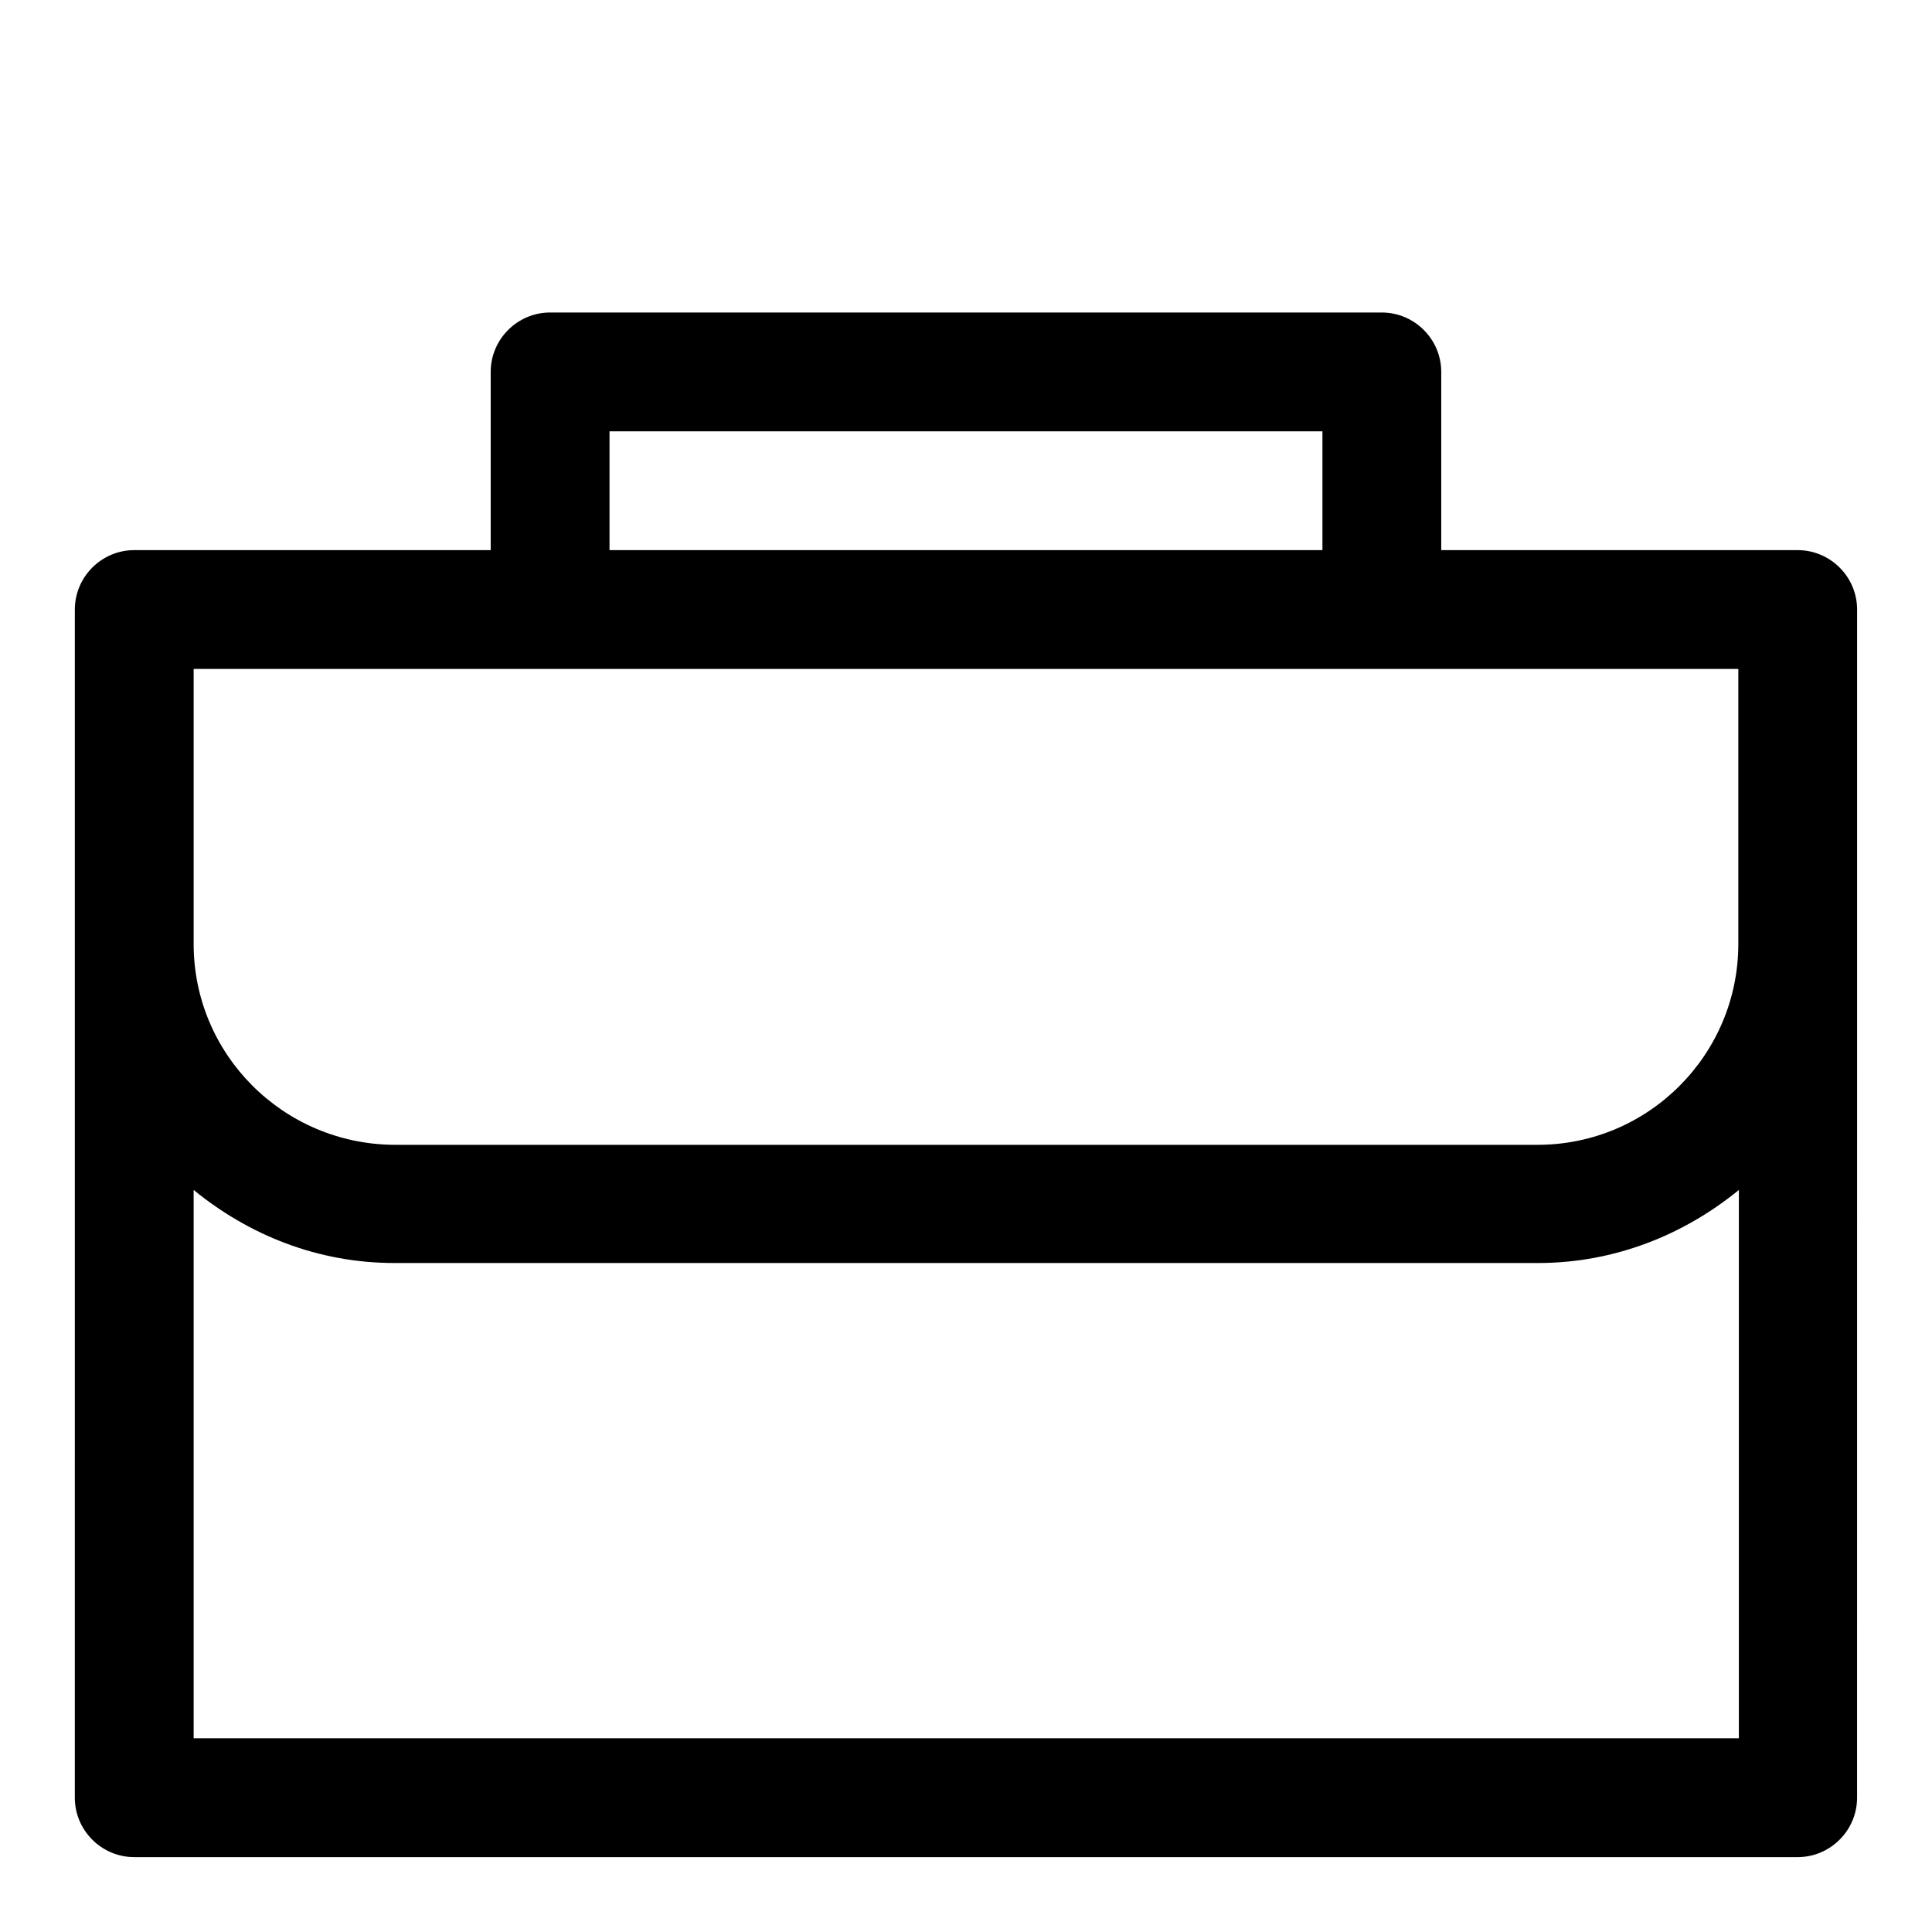 <?xml version="1.0" encoding="UTF-8"?>
<!-- Uploaded to: SVG Repo, www.svgrepo.com, Generator: SVG Repo Mixer Tools -->
<svg fill="#000000" width="800px" height="800px" version="1.1" viewBox="144 144 512 512" xmlns="http://www.w3.org/2000/svg">
 <path d="m620.41 289.79h-94.465v-47.23c0-8.66-7.086-15.742-15.742-15.742l-220.42-0.004c-8.656 0-15.742 7.086-15.742 15.746v47.23h-94.465c-8.66 0-15.742 7.086-15.742 15.742v88.641l-0.004 226.24c0 8.66 7.086 15.742 15.742 15.742h440.83c8.66 0 15.742-7.086 15.742-15.742l0.008-226.24v-88.637c0-8.66-7.086-15.746-15.746-15.746zm-314.88-31.488h188.93v31.488h-188.93zm-110.21 62.977h409.35v72.895c0 29.285-23.773 53.215-53.215 53.215h-302.92c-29.441-0.156-53.215-23.93-53.215-53.215zm0 283.39v-145.32c14.645 11.965 32.906 19.363 53.215 19.363h303.07c20.152 0 38.574-7.398 53.215-19.363v145.32z"/>
</svg>